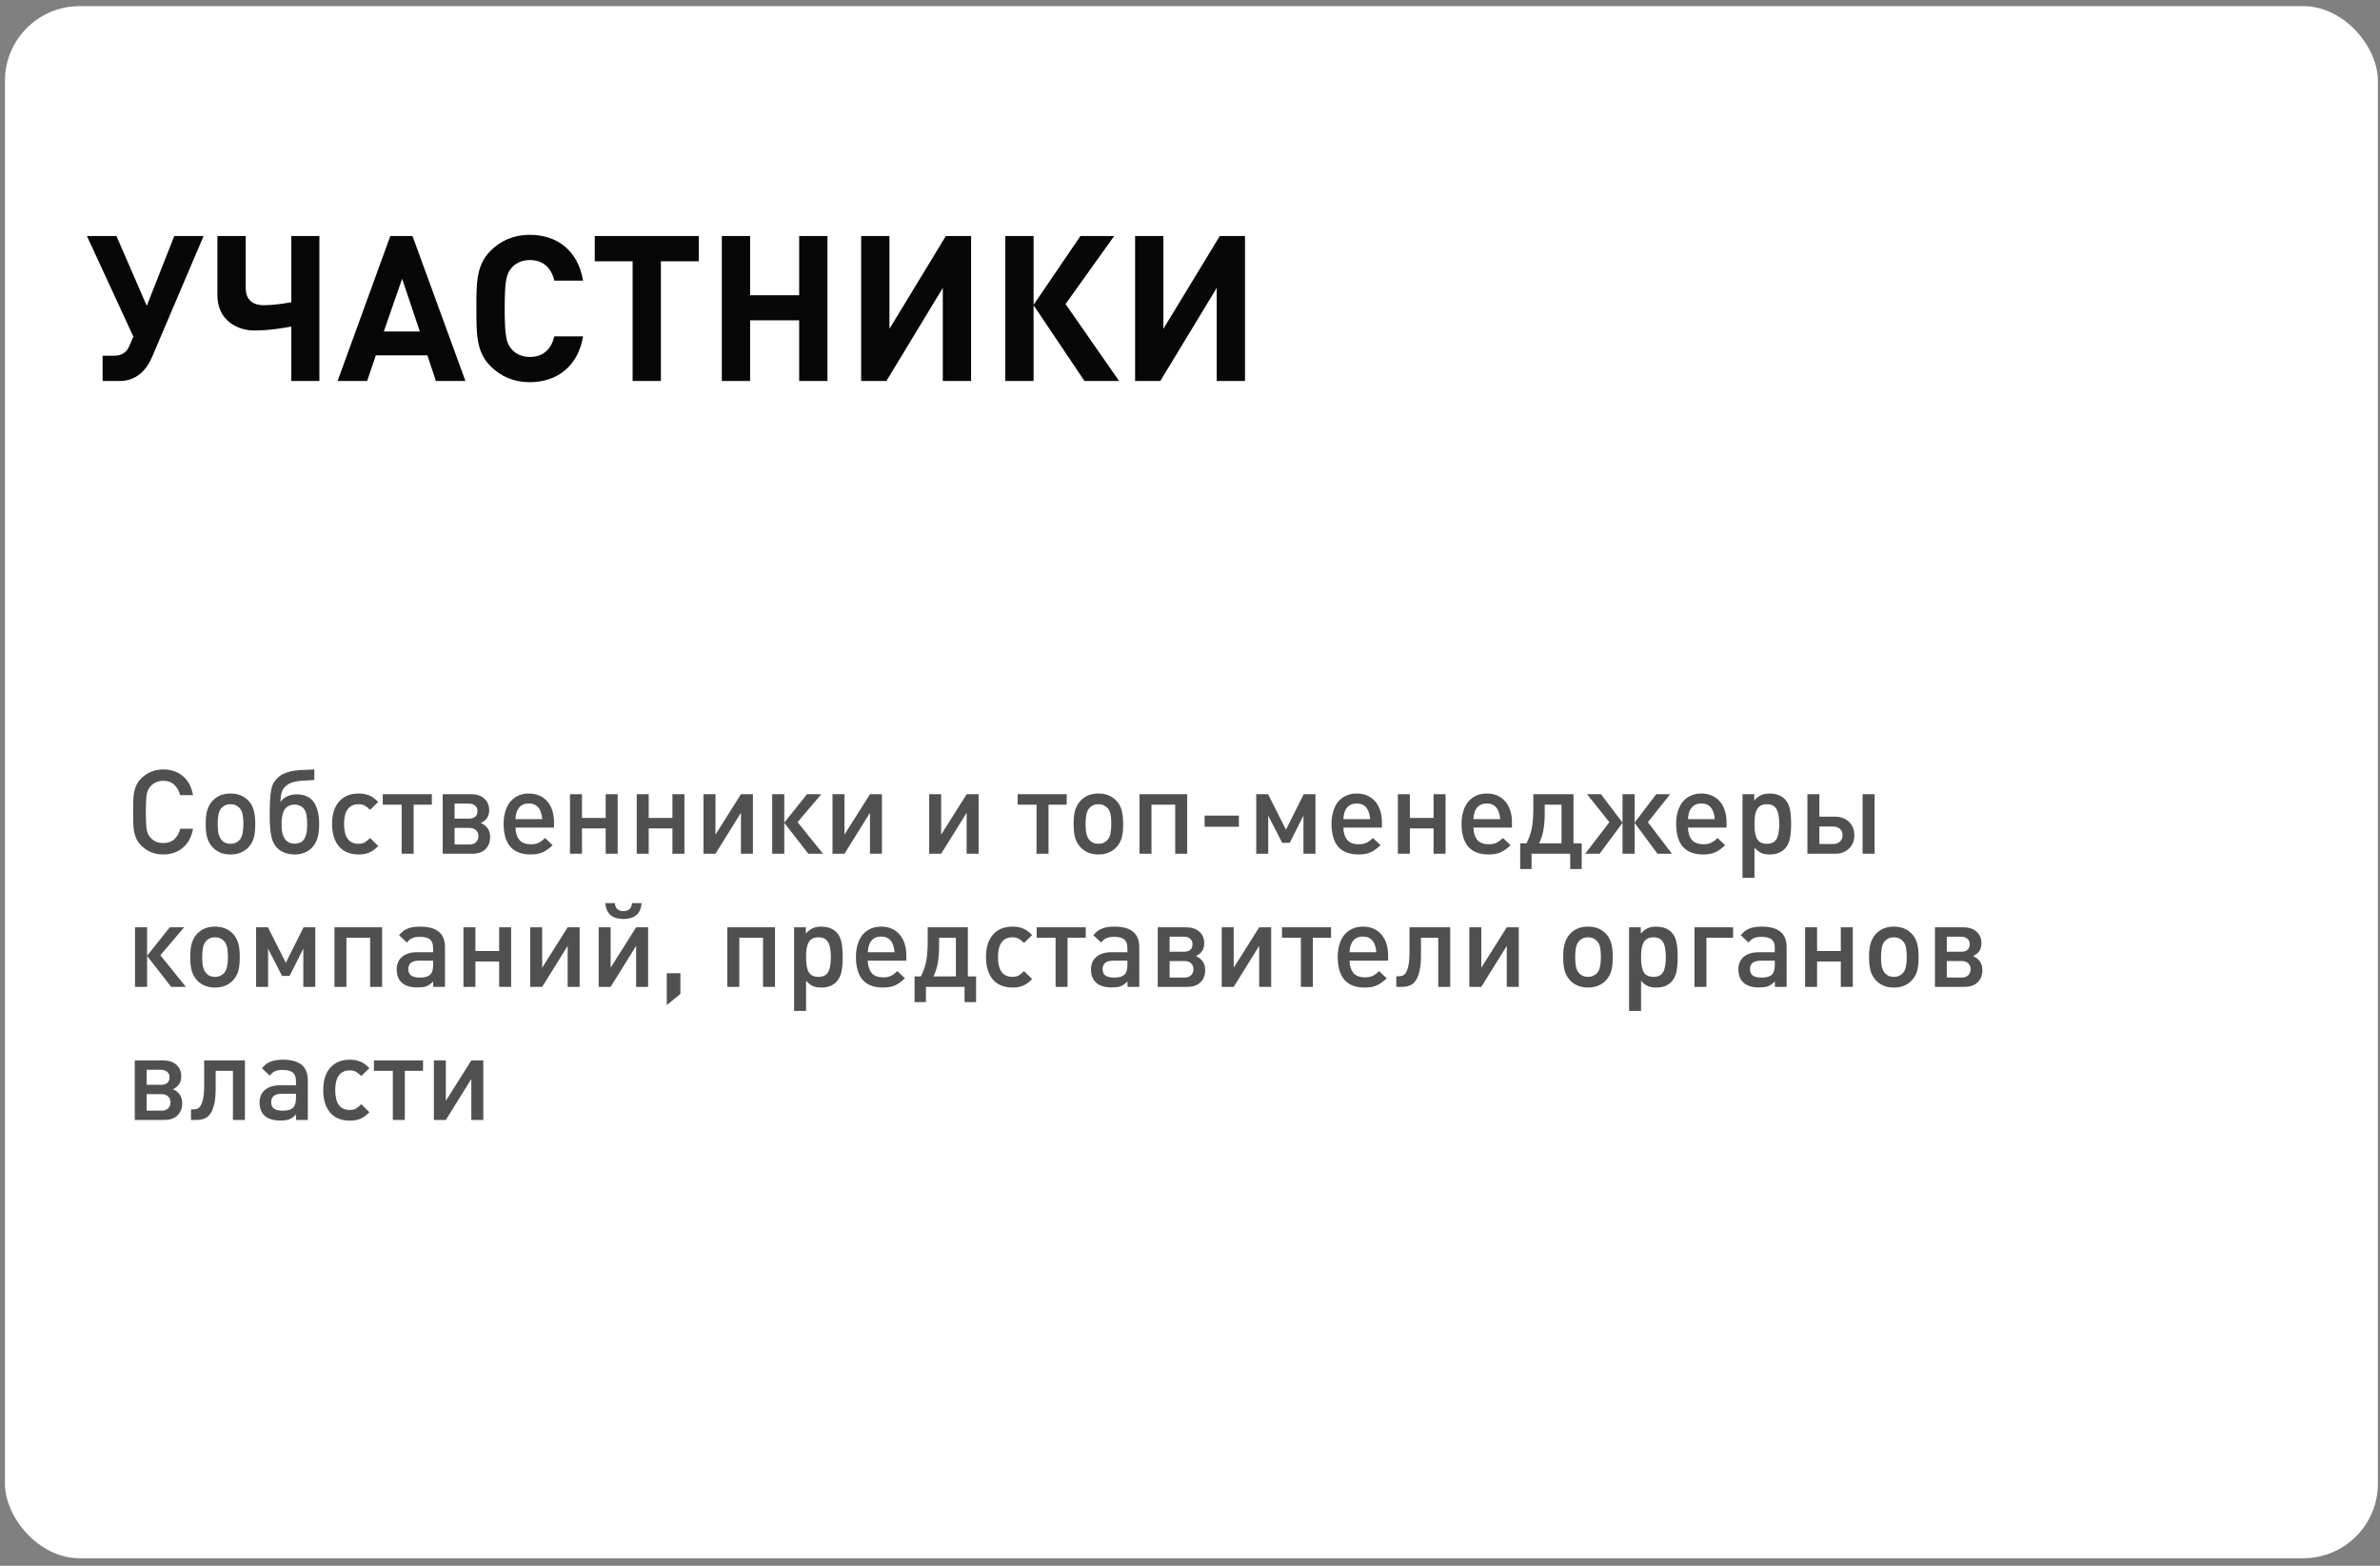 <?xml version="1.0" encoding="UTF-8"?> <svg xmlns="http://www.w3.org/2000/svg" width="304" height="200" viewBox="0 0 304 200" fill="none"><rect x="0" y="0" width="304" height="200" fill="#808080" stroke="none"/> <rect x="0.633" y="0.786" width="303.101" height="198.255" rx="9.531" fill="white"></rect> <path d="M26.002 30.15L19.45 45.542C18.748 47.206 17.474 48.662 15.316 48.662H13.106V45.438H14.562C15.55 45.438 16.148 45.022 16.486 44.268L17.032 42.994L11.104 30.15H14.874L18.748 39.068L22.258 30.15H26.002ZM40.797 48.662H37.209V41.72C36.247 41.876 34.479 42.214 32.503 42.214C30.137 42.214 27.771 40.784 27.771 37.716V30.15H31.385V36.78C31.385 38.392 32.399 38.99 33.699 38.99C34.817 38.99 36.455 38.756 37.209 38.6V30.15H40.797V48.662ZM59.45 48.662H55.68L54.588 45.386H48.01L46.892 48.662H43.122L49.856 30.15H52.69L59.45 48.662ZM53.626 42.344L51.364 35.61L49.024 42.344H53.626ZM74.476 42.968C73.826 46.842 71.096 48.818 67.664 48.818C65.636 48.818 63.972 48.09 62.672 46.79C60.8 44.918 60.852 42.604 60.852 39.406C60.852 36.208 60.8 33.894 62.672 32.022C63.972 30.722 65.636 29.994 67.664 29.994C71.122 29.994 73.826 31.97 74.476 35.844H70.81C70.446 34.362 69.51 33.218 67.69 33.218C66.702 33.218 65.896 33.582 65.376 34.18C64.674 34.96 64.466 35.844 64.466 39.406C64.466 42.968 64.674 43.852 65.376 44.632C65.896 45.23 66.702 45.594 67.69 45.594C69.51 45.594 70.446 44.45 70.81 42.968H74.476ZM89.254 33.374H84.418V48.662H80.803V33.374H75.968V30.15H89.254V33.374ZM105.693 48.662H102.079V40.914H95.813V48.662H92.199V30.15H95.813V37.716H102.079V30.15H105.693V48.662ZM124.038 48.662H120.424V36.78L113.222 48.662H109.998V30.15H113.612V42.006L120.814 30.15H124.038V48.662ZM132.021 48.662H128.407V30.15H132.021V38.938L138.001 30.15H142.317L136.103 38.834L142.941 48.662H138.521L132.021 38.99V48.662ZM159.026 48.662H155.412V36.78L148.21 48.662H144.986V30.15H148.6V42.006L155.802 30.15H159.026V48.662Z" fill="#070707"></path> <path opacity="0.7" d="M24.655 105.86C24.565 106.39 24.405 106.86 24.175 107.27C23.955 107.68 23.675 108.025 23.335 108.305C23.005 108.585 22.625 108.795 22.195 108.935C21.775 109.075 21.325 109.145 20.845 109.145C20.285 109.145 19.77 109.05 19.3 108.86C18.83 108.66 18.41 108.375 18.04 108.005C17.78 107.745 17.58 107.47 17.44 107.18C17.3 106.89 17.195 106.575 17.125 106.235C17.065 105.895 17.03 105.52 17.02 105.11C17.01 104.69 17.005 104.225 17.005 103.715C17.005 103.205 17.01 102.745 17.02 102.335C17.03 101.915 17.065 101.535 17.125 101.195C17.195 100.855 17.3 100.54 17.44 100.25C17.58 99.96 17.78 99.685 18.04 99.425C18.41 99.055 18.83 98.775 19.3 98.585C19.77 98.385 20.285 98.285 20.845 98.285C21.835 98.285 22.67 98.565 23.35 99.125C24.03 99.685 24.465 100.5 24.655 101.57H23.005C22.875 101.03 22.63 100.59 22.27 100.25C21.92 99.91 21.445 99.74 20.845 99.74C20.525 99.74 20.23 99.8 19.96 99.92C19.69 100.03 19.46 100.185 19.27 100.385C19.14 100.525 19.03 100.68 18.94 100.85C18.86 101.01 18.795 101.215 18.745 101.465C18.705 101.705 18.675 102.005 18.655 102.365C18.635 102.725 18.625 103.175 18.625 103.715C18.625 104.255 18.635 104.705 18.655 105.065C18.675 105.425 18.705 105.73 18.745 105.98C18.795 106.22 18.86 106.425 18.94 106.595C19.03 106.755 19.14 106.905 19.27 107.045C19.46 107.245 19.69 107.405 19.96 107.525C20.23 107.635 20.525 107.69 20.845 107.69C21.445 107.69 21.925 107.52 22.285 107.18C22.645 106.84 22.89 106.4 23.02 105.86H24.655ZM32.604 105.215C32.604 105.595 32.589 105.935 32.559 106.235C32.529 106.535 32.479 106.805 32.409 107.045C32.339 107.285 32.244 107.505 32.124 107.705C32.014 107.895 31.879 108.075 31.719 108.245C31.139 108.845 30.379 109.145 29.439 109.145C28.509 109.145 27.754 108.845 27.174 108.245C26.854 107.905 26.624 107.51 26.484 107.06C26.344 106.6 26.274 105.995 26.274 105.245C26.274 104.505 26.344 103.91 26.484 103.46C26.624 103 26.854 102.6 27.174 102.26C27.754 101.66 28.509 101.36 29.439 101.36C30.379 101.36 31.139 101.66 31.719 102.26C32.039 102.59 32.264 102.985 32.394 103.445C32.534 103.895 32.604 104.485 32.604 105.215ZM31.089 105.275C31.089 104.795 31.059 104.39 30.999 104.06C30.939 103.72 30.809 103.44 30.609 103.22C30.469 103.07 30.304 102.95 30.114 102.86C29.924 102.77 29.699 102.725 29.439 102.725C29.179 102.725 28.954 102.77 28.764 102.86C28.574 102.95 28.409 103.075 28.269 103.235C28.079 103.465 27.954 103.755 27.894 104.105C27.834 104.455 27.804 104.855 27.804 105.305C27.804 105.815 27.844 106.225 27.924 106.535C28.004 106.845 28.129 107.1 28.299 107.3C28.569 107.62 28.949 107.78 29.439 107.78C29.699 107.78 29.924 107.735 30.114 107.645C30.314 107.555 30.484 107.43 30.624 107.27C30.804 107.05 30.924 106.775 30.984 106.445C31.054 106.115 31.089 105.725 31.089 105.275ZM37.631 107.765C37.841 107.765 38.046 107.73 38.246 107.66C38.446 107.59 38.616 107.475 38.756 107.315C38.916 107.125 39.036 106.87 39.116 106.55C39.196 106.22 39.236 105.8 39.236 105.29C39.236 104.78 39.201 104.36 39.131 104.03C39.061 103.7 38.941 103.44 38.771 103.25C38.631 103.09 38.461 102.97 38.261 102.89C38.061 102.81 37.851 102.77 37.631 102.77C37.141 102.77 36.756 102.93 36.476 103.25C36.316 103.43 36.191 103.685 36.101 104.015C36.011 104.335 35.966 104.75 35.966 105.26C35.966 105.8 36.011 106.23 36.101 106.55C36.201 106.86 36.336 107.115 36.506 107.315C36.786 107.615 37.161 107.765 37.631 107.765ZM37.646 109.145C37.016 109.145 36.456 109.01 35.966 108.74C35.486 108.47 35.131 108.08 34.901 107.57C34.811 107.38 34.736 107.16 34.676 106.91C34.616 106.65 34.571 106.375 34.541 106.085C34.511 105.795 34.486 105.49 34.466 105.17C34.456 104.85 34.451 104.53 34.451 104.21C34.451 103.39 34.466 102.71 34.496 102.17C34.526 101.62 34.581 101.165 34.661 100.805C34.741 100.435 34.856 100.135 35.006 99.905C35.156 99.675 35.351 99.455 35.591 99.245C35.841 99.025 36.131 98.855 36.461 98.735C36.791 98.605 37.146 98.51 37.526 98.45C37.916 98.39 38.331 98.355 38.771 98.345C39.211 98.325 39.671 98.305 40.151 98.285V99.635C39.901 99.655 39.621 99.67 39.311 99.68C39.011 99.69 38.706 99.71 38.396 99.74C38.096 99.77 37.801 99.82 37.511 99.89C37.221 99.96 36.966 100.07 36.746 100.22C36.386 100.46 36.141 100.76 36.011 101.12C35.891 101.47 35.831 101.915 35.831 102.455C36.001 102.155 36.276 101.915 36.656 101.735C37.036 101.555 37.456 101.465 37.916 101.465C38.286 101.465 38.631 101.52 38.951 101.63C39.271 101.74 39.546 101.9 39.776 102.11C40.116 102.43 40.366 102.86 40.526 103.4C40.686 103.94 40.766 104.55 40.766 105.23C40.766 105.99 40.691 106.605 40.541 107.075C40.401 107.545 40.166 107.95 39.836 108.29C39.576 108.56 39.256 108.77 38.876 108.92C38.496 109.07 38.086 109.145 37.646 109.145ZM48.311 108.065C48.071 108.305 47.871 108.48 47.711 108.59C47.561 108.7 47.386 108.8 47.186 108.89C46.806 109.06 46.351 109.145 45.821 109.145C44.741 109.145 43.901 108.805 43.301 108.125C42.711 107.435 42.416 106.465 42.416 105.215C42.416 104.005 42.716 103.06 43.316 102.38C43.916 101.7 44.751 101.36 45.821 101.36C46.331 101.36 46.786 101.445 47.186 101.615C47.386 101.705 47.561 101.805 47.711 101.915C47.871 102.025 48.071 102.2 48.311 102.44L47.276 103.445C47.046 103.215 46.826 103.04 46.616 102.92C46.416 102.79 46.146 102.725 45.806 102.725C45.186 102.725 44.721 102.94 44.411 103.37C44.101 103.79 43.946 104.415 43.946 105.245C43.946 106.935 44.566 107.78 45.806 107.78C46.146 107.78 46.416 107.715 46.616 107.585C46.826 107.455 47.046 107.275 47.276 107.045L48.311 108.065ZM52.835 102.785V109.055H51.305V102.785H48.89V101.45H55.16V102.785H52.835ZM62.606 106.91C62.606 107.57 62.401 108.095 61.991 108.485C61.591 108.865 61.031 109.055 60.311 109.055H56.546V101.45H60.191C60.891 101.45 61.446 101.635 61.856 102.005C62.276 102.375 62.486 102.87 62.486 103.49C62.486 104.25 62.131 104.795 61.421 105.125C61.801 105.295 62.091 105.525 62.291 105.815C62.501 106.105 62.606 106.47 62.606 106.91ZM60.986 103.595C60.986 103.295 60.886 103.065 60.686 102.905C60.496 102.735 60.221 102.65 59.861 102.65H58.061V104.57H59.861C60.611 104.57 60.986 104.245 60.986 103.595ZM61.106 106.805C61.106 106.475 61.001 106.22 60.791 106.04C60.591 105.85 60.311 105.755 59.951 105.755H58.061V107.87H59.951C60.311 107.87 60.591 107.775 60.791 107.585C61.001 107.385 61.106 107.125 61.106 106.805ZM65.845 105.71C65.855 106.35 66.01 106.865 66.31 107.255C66.62 107.645 67.13 107.84 67.84 107.84C68.22 107.84 68.545 107.775 68.815 107.645C69.085 107.505 69.355 107.305 69.625 107.045L70.585 107.96C70.155 108.38 69.73 108.685 69.31 108.875C68.9 109.055 68.39 109.145 67.78 109.145C66.63 109.145 65.765 108.815 65.185 108.155C64.615 107.495 64.33 106.515 64.33 105.215C64.33 104.615 64.405 104.08 64.555 103.61C64.705 103.13 64.915 102.725 65.185 102.395C65.465 102.065 65.805 101.81 66.205 101.63C66.605 101.45 67.055 101.36 67.555 101.36C68.045 101.36 68.485 101.445 68.875 101.615C69.275 101.785 69.615 102.03 69.895 102.35C70.175 102.67 70.39 103.055 70.54 103.505C70.69 103.955 70.765 104.46 70.765 105.02V105.71H65.845ZM69.265 104.63C69.245 104.37 69.2 104.12 69.13 103.88C69.07 103.64 68.975 103.43 68.845 103.25C68.715 103.06 68.545 102.91 68.335 102.8C68.125 102.69 67.865 102.635 67.555 102.635C67.245 102.635 66.98 102.69 66.76 102.8C66.55 102.91 66.375 103.06 66.235 103.25C66.105 103.43 66.01 103.64 65.95 103.88C65.89 104.12 65.855 104.37 65.845 104.63H69.265ZM77.366 109.055V105.815H74.336V109.055H72.806V101.45H74.336V104.48H77.366V101.45H78.896V109.055H77.366ZM85.891 109.055V105.815H82.861V109.055H81.331V101.45H82.861V104.48H85.891V101.45H87.421V109.055H85.891ZM94.642 109.055V103.82L91.387 109.055H89.857V101.45H91.387V106.61L94.642 101.45H96.172V109.055H94.642ZM98.632 109.055V101.45H100.177V105.08L103.072 101.45H104.902L101.872 105.02L105.127 109.055H103.252L100.177 105.11V109.055H98.632ZM111.121 109.055V103.82L107.866 109.055H106.336V101.45H107.866V106.61L111.121 101.45H112.651V109.055H111.121ZM123.47 109.055V103.82L120.215 109.055H118.685V101.45H120.215V106.61L123.47 101.45H125V109.055H123.47ZM133.928 102.785V109.055H132.398V102.785H129.983V101.45H136.253V102.785H133.928ZM143.463 105.215C143.463 105.595 143.448 105.935 143.418 106.235C143.388 106.535 143.338 106.805 143.268 107.045C143.198 107.285 143.103 107.505 142.983 107.705C142.873 107.895 142.738 108.075 142.578 108.245C141.998 108.845 141.238 109.145 140.298 109.145C139.368 109.145 138.613 108.845 138.033 108.245C137.713 107.905 137.483 107.51 137.343 107.06C137.203 106.6 137.133 105.995 137.133 105.245C137.133 104.505 137.203 103.91 137.343 103.46C137.483 103 137.713 102.6 138.033 102.26C138.613 101.66 139.368 101.36 140.298 101.36C141.238 101.36 141.998 101.66 142.578 102.26C142.898 102.59 143.123 102.985 143.253 103.445C143.393 103.895 143.463 104.485 143.463 105.215ZM141.948 105.275C141.948 104.795 141.918 104.39 141.858 104.06C141.798 103.72 141.668 103.44 141.468 103.22C141.328 103.07 141.163 102.95 140.973 102.86C140.783 102.77 140.558 102.725 140.298 102.725C140.038 102.725 139.813 102.77 139.623 102.86C139.433 102.95 139.268 103.075 139.128 103.235C138.938 103.465 138.813 103.755 138.753 104.105C138.693 104.455 138.663 104.855 138.663 105.305C138.663 105.815 138.703 106.225 138.783 106.535C138.863 106.845 138.988 107.1 139.158 107.3C139.428 107.62 139.808 107.78 140.298 107.78C140.558 107.78 140.783 107.735 140.973 107.645C141.173 107.555 141.343 107.43 141.483 107.27C141.663 107.05 141.783 106.775 141.843 106.445C141.913 106.115 141.948 105.725 141.948 105.275ZM150.11 109.055V102.785H147.08V109.055H145.55V101.45H151.64V109.055H150.11ZM153.865 105.605V104.18H158.245V105.605H153.865ZM166.492 109.055V104.18L164.737 107.66H163.777L161.992 104.18V109.055H160.462V101.45H161.977L164.257 105.98L166.522 101.45H168.022V109.055H166.492ZM171.592 105.71C171.602 106.35 171.757 106.865 172.057 107.255C172.367 107.645 172.877 107.84 173.587 107.84C173.967 107.84 174.292 107.775 174.562 107.645C174.832 107.505 175.102 107.305 175.372 107.045L176.332 107.96C175.902 108.38 175.477 108.685 175.057 108.875C174.647 109.055 174.137 109.145 173.527 109.145C172.377 109.145 171.512 108.815 170.932 108.155C170.362 107.495 170.077 106.515 170.077 105.215C170.077 104.615 170.152 104.08 170.302 103.61C170.452 103.13 170.662 102.725 170.932 102.395C171.212 102.065 171.552 101.81 171.952 101.63C172.352 101.45 172.802 101.36 173.302 101.36C173.792 101.36 174.232 101.445 174.622 101.615C175.022 101.785 175.362 102.03 175.642 102.35C175.922 102.67 176.137 103.055 176.287 103.505C176.437 103.955 176.512 104.46 176.512 105.02V105.71H171.592ZM175.012 104.63C174.992 104.37 174.947 104.12 174.877 103.88C174.817 103.64 174.722 103.43 174.592 103.25C174.462 103.06 174.292 102.91 174.082 102.8C173.872 102.69 173.612 102.635 173.302 102.635C172.992 102.635 172.727 102.69 172.507 102.8C172.297 102.91 172.122 103.06 171.982 103.25C171.852 103.43 171.757 103.64 171.697 103.88C171.637 104.12 171.602 104.37 171.592 104.63H175.012ZM183.113 109.055V105.815H180.083V109.055H178.553V101.45H180.083V104.48H183.113V101.45H184.643V109.055H183.113ZM188.203 105.71C188.213 106.35 188.368 106.865 188.668 107.255C188.978 107.645 189.488 107.84 190.198 107.84C190.578 107.84 190.903 107.775 191.173 107.645C191.443 107.505 191.713 107.305 191.983 107.045L192.943 107.96C192.513 108.38 192.088 108.685 191.668 108.875C191.258 109.055 190.748 109.145 190.138 109.145C188.988 109.145 188.123 108.815 187.543 108.155C186.973 107.495 186.688 106.515 186.688 105.215C186.688 104.615 186.763 104.08 186.913 103.61C187.063 103.13 187.273 102.725 187.543 102.395C187.823 102.065 188.163 101.81 188.563 101.63C188.963 101.45 189.413 101.36 189.913 101.36C190.403 101.36 190.843 101.445 191.233 101.615C191.633 101.785 191.973 102.03 192.253 102.35C192.533 102.67 192.748 103.055 192.898 103.505C193.048 103.955 193.123 104.46 193.123 105.02V105.71H188.203ZM191.623 104.63C191.603 104.37 191.558 104.12 191.488 103.88C191.428 103.64 191.333 103.43 191.203 103.25C191.073 103.06 190.903 102.91 190.693 102.8C190.483 102.69 190.223 102.635 189.913 102.635C189.603 102.635 189.338 102.69 189.118 102.8C188.908 102.91 188.733 103.06 188.593 103.25C188.463 103.43 188.368 103.64 188.308 103.88C188.248 104.12 188.213 104.37 188.203 104.63H191.623ZM197.309 104C197.309 104.44 197.289 104.84 197.249 105.2C197.219 105.55 197.174 105.875 197.114 106.175C197.054 106.465 196.979 106.74 196.889 107C196.799 107.25 196.699 107.49 196.589 107.72H199.454V102.785H197.309V104ZM200.984 101.45V107.72H202.034V111.005H200.564V109.055H195.629V111.005H194.174V107.72H194.984C195.104 107.48 195.214 107.23 195.314 106.97C195.424 106.71 195.519 106.41 195.599 106.07C195.679 105.73 195.739 105.345 195.779 104.915C195.829 104.485 195.854 103.975 195.854 103.385V101.45H200.984ZM202.475 109.055L205.565 105.02L202.715 101.45H204.5L207.245 105.08V101.45H208.79V105.08L211.55 101.45H213.335L210.485 105.02L213.56 109.055H211.715L208.79 105.11V109.055H207.245V105.11L204.32 109.055H202.475ZM215.611 105.71C215.621 106.35 215.776 106.865 216.076 107.255C216.386 107.645 216.896 107.84 217.606 107.84C217.986 107.84 218.311 107.775 218.581 107.645C218.851 107.505 219.121 107.305 219.391 107.045L220.351 107.96C219.921 108.38 219.496 108.685 219.076 108.875C218.666 109.055 218.156 109.145 217.546 109.145C216.396 109.145 215.531 108.815 214.951 108.155C214.381 107.495 214.096 106.515 214.096 105.215C214.096 104.615 214.171 104.08 214.321 103.61C214.471 103.13 214.681 102.725 214.951 102.395C215.231 102.065 215.571 101.81 215.971 101.63C216.371 101.45 216.821 101.36 217.321 101.36C217.811 101.36 218.251 101.445 218.641 101.615C219.041 101.785 219.381 102.03 219.661 102.35C219.941 102.67 220.156 103.055 220.306 103.505C220.456 103.955 220.531 104.46 220.531 105.02V105.71H215.611ZM219.031 104.63C219.011 104.37 218.966 104.12 218.896 103.88C218.836 103.64 218.741 103.43 218.611 103.25C218.481 103.06 218.311 102.91 218.101 102.8C217.891 102.69 217.631 102.635 217.321 102.635C217.011 102.635 216.746 102.69 216.526 102.8C216.316 102.91 216.141 103.06 216.001 103.25C215.871 103.43 215.776 103.64 215.716 103.88C215.656 104.12 215.621 104.37 215.611 104.63H219.031ZM228.781 105.275C228.781 106.105 228.716 106.77 228.586 107.27C228.456 107.76 228.241 108.155 227.941 108.455C227.481 108.915 226.851 109.145 226.051 109.145C225.611 109.145 225.246 109.08 224.956 108.95C224.676 108.82 224.391 108.595 224.101 108.275V112.13H222.571V101.45H224.071V102.245C224.221 102.085 224.366 101.95 224.506 101.84C224.646 101.73 224.791 101.64 224.941 101.57C225.091 101.5 225.251 101.45 225.421 101.42C225.601 101.38 225.806 101.36 226.036 101.36C226.716 101.36 227.276 101.525 227.716 101.855C228.166 102.175 228.466 102.665 228.616 103.325C228.676 103.595 228.716 103.875 228.736 104.165C228.766 104.455 228.781 104.825 228.781 105.275ZM227.266 105.245C227.266 104.335 227.141 103.69 226.891 103.31C226.651 102.92 226.246 102.725 225.676 102.725C225.056 102.725 224.626 102.97 224.386 103.46C224.286 103.66 224.211 103.91 224.161 104.21C224.121 104.5 224.101 104.865 224.101 105.305C224.101 106.185 224.221 106.82 224.461 107.21C224.711 107.59 225.121 107.78 225.691 107.78C226.261 107.78 226.666 107.585 226.906 107.195C227.146 106.805 227.266 106.155 227.266 105.245ZM237.912 109.055V101.45H239.442V109.055H237.912ZM236.862 106.685C236.862 107.035 236.802 107.355 236.682 107.645C236.562 107.935 236.392 108.185 236.172 108.395C235.952 108.605 235.692 108.77 235.392 108.89C235.092 109 234.757 109.055 234.387 109.055H230.862V101.45H232.392V104.315H234.387C234.757 104.315 235.092 104.375 235.392 104.495C235.692 104.605 235.952 104.765 236.172 104.975C236.392 105.185 236.562 105.435 236.682 105.725C236.802 106.015 236.862 106.335 236.862 106.685ZM235.347 106.685C235.347 106.335 235.237 106.065 235.017 105.875C234.807 105.675 234.512 105.575 234.132 105.575H232.392V107.81H234.132C234.512 107.81 234.807 107.71 235.017 107.51C235.237 107.31 235.347 107.035 235.347 106.685ZM17.245 126.055V118.45H18.79V122.08L21.685 118.45H23.515L20.485 122.02L23.74 126.055H21.865L18.79 122.11V126.055H17.245ZM30.626 122.215C30.626 122.595 30.611 122.935 30.581 123.235C30.551 123.535 30.501 123.805 30.431 124.045C30.361 124.285 30.266 124.505 30.146 124.705C30.036 124.895 29.901 125.075 29.741 125.245C29.161 125.845 28.401 126.145 27.461 126.145C26.531 126.145 25.776 125.845 25.196 125.245C24.876 124.905 24.646 124.51 24.506 124.06C24.366 123.6 24.296 122.995 24.296 122.245C24.296 121.505 24.366 120.91 24.506 120.46C24.646 120 24.876 119.6 25.196 119.26C25.776 118.66 26.531 118.36 27.461 118.36C28.401 118.36 29.161 118.66 29.741 119.26C30.061 119.59 30.286 119.985 30.416 120.445C30.556 120.895 30.626 121.485 30.626 122.215ZM29.111 122.275C29.111 121.795 29.081 121.39 29.021 121.06C28.961 120.72 28.831 120.44 28.631 120.22C28.491 120.07 28.326 119.95 28.136 119.86C27.946 119.77 27.721 119.725 27.461 119.725C27.201 119.725 26.976 119.77 26.786 119.86C26.596 119.95 26.431 120.075 26.291 120.235C26.101 120.465 25.976 120.755 25.916 121.105C25.856 121.455 25.826 121.855 25.826 122.305C25.826 122.815 25.866 123.225 25.946 123.535C26.026 123.845 26.151 124.1 26.321 124.3C26.591 124.62 26.971 124.78 27.461 124.78C27.721 124.78 27.946 124.735 28.136 124.645C28.336 124.555 28.506 124.43 28.646 124.27C28.826 124.05 28.946 123.775 29.006 123.445C29.076 123.115 29.111 122.725 29.111 122.275ZM38.743 126.055V121.18L36.988 124.66H36.028L34.243 121.18V126.055H32.713V118.45H34.228L36.508 122.98L38.773 118.45H40.273V126.055H38.743ZM47.278 126.055V119.785H44.248V126.055H42.718V118.45H48.808V126.055H47.278ZM55.338 126.055V125.365C55.178 125.525 55.023 125.655 54.873 125.755C54.733 125.855 54.583 125.935 54.423 125.995C54.263 126.045 54.093 126.08 53.913 126.1C53.733 126.12 53.533 126.13 53.313 126.13C52.463 126.13 51.808 125.935 51.348 125.545C50.898 125.145 50.673 124.575 50.673 123.835C50.673 123.145 50.903 122.605 51.363 122.215C51.833 121.825 52.473 121.63 53.283 121.63H55.323V121.075C55.323 120.575 55.188 120.215 54.918 119.995C54.648 119.775 54.213 119.665 53.613 119.665C53.193 119.665 52.853 119.73 52.593 119.86C52.483 119.91 52.378 119.98 52.278 120.07C52.188 120.15 52.088 120.26 51.978 120.4L50.973 119.455C51.183 119.225 51.353 119.055 51.483 118.945C51.613 118.835 51.773 118.74 51.963 118.66C52.373 118.46 52.938 118.36 53.658 118.36C55.778 118.36 56.838 119.23 56.838 120.97V126.055H55.338ZM55.323 122.71H53.523C52.613 122.71 52.158 123.07 52.158 123.79C52.158 124.16 52.278 124.435 52.518 124.615C52.758 124.785 53.138 124.87 53.658 124.87C54.258 124.87 54.683 124.75 54.933 124.51C55.193 124.27 55.323 123.87 55.323 123.31V122.71ZM63.757 126.055V122.815H60.727V126.055H59.197V118.45H60.727V121.48H63.757V118.45H65.287V126.055H63.757ZM72.508 126.055V120.82L69.253 126.055H67.723V118.45H69.253V123.61L72.508 118.45H74.038V126.055H72.508ZM81.943 115.36C81.923 115.73 81.848 116.045 81.718 116.305C81.598 116.565 81.433 116.775 81.223 116.935C81.013 117.095 80.768 117.21 80.488 117.28C80.218 117.35 79.933 117.385 79.633 117.385C79.333 117.385 79.043 117.35 78.763 117.28C78.493 117.21 78.253 117.095 78.043 116.935C77.843 116.775 77.678 116.565 77.548 116.305C77.418 116.045 77.343 115.73 77.323 115.36H78.538C78.568 115.71 78.678 115.97 78.868 116.14C79.058 116.3 79.313 116.38 79.633 116.38C79.953 116.38 80.208 116.3 80.398 116.14C80.588 115.97 80.698 115.71 80.728 115.36H81.943ZM81.253 126.055V120.82L77.998 126.055H76.468V118.45H77.998V123.61L81.253 118.45H82.783V126.055H81.253ZM85.168 128.38V124.315H86.908V126.955L85.168 128.38ZM97.463 126.055V119.785H94.433V126.055H92.903V118.45H98.993V126.055H97.463ZM107.639 122.275C107.639 123.105 107.574 123.77 107.444 124.27C107.314 124.76 107.099 125.155 106.799 125.455C106.339 125.915 105.709 126.145 104.909 126.145C104.469 126.145 104.104 126.08 103.814 125.95C103.534 125.82 103.249 125.595 102.959 125.275V129.13H101.429V118.45H102.929V119.245C103.079 119.085 103.224 118.95 103.364 118.84C103.504 118.73 103.649 118.64 103.799 118.57C103.949 118.5 104.109 118.45 104.279 118.42C104.459 118.38 104.664 118.36 104.894 118.36C105.574 118.36 106.134 118.525 106.574 118.855C107.024 119.175 107.324 119.665 107.474 120.325C107.534 120.595 107.574 120.875 107.594 121.165C107.624 121.455 107.639 121.825 107.639 122.275ZM106.124 122.245C106.124 121.335 105.999 120.69 105.749 120.31C105.509 119.92 105.104 119.725 104.534 119.725C103.914 119.725 103.484 119.97 103.244 120.46C103.144 120.66 103.069 120.91 103.019 121.21C102.979 121.5 102.959 121.865 102.959 122.305C102.959 123.185 103.079 123.82 103.319 124.21C103.569 124.59 103.979 124.78 104.549 124.78C105.119 124.78 105.524 124.585 105.764 124.195C106.004 123.805 106.124 123.155 106.124 122.245ZM110.845 122.71C110.855 123.35 111.01 123.865 111.31 124.255C111.62 124.645 112.13 124.84 112.84 124.84C113.22 124.84 113.545 124.775 113.815 124.645C114.085 124.505 114.355 124.305 114.625 124.045L115.585 124.96C115.155 125.38 114.73 125.685 114.31 125.875C113.9 126.055 113.39 126.145 112.78 126.145C111.63 126.145 110.765 125.815 110.185 125.155C109.615 124.495 109.33 123.515 109.33 122.215C109.33 121.615 109.405 121.08 109.555 120.61C109.705 120.13 109.915 119.725 110.185 119.395C110.465 119.065 110.805 118.81 111.205 118.63C111.605 118.45 112.055 118.36 112.555 118.36C113.045 118.36 113.485 118.445 113.875 118.615C114.275 118.785 114.615 119.03 114.895 119.35C115.175 119.67 115.39 120.055 115.54 120.505C115.69 120.955 115.765 121.46 115.765 122.02V122.71H110.845ZM114.265 121.63C114.245 121.37 114.2 121.12 114.13 120.88C114.07 120.64 113.975 120.43 113.845 120.25C113.715 120.06 113.545 119.91 113.335 119.8C113.125 119.69 112.865 119.635 112.555 119.635C112.245 119.635 111.98 119.69 111.76 119.8C111.55 119.91 111.375 120.06 111.235 120.25C111.105 120.43 111.01 120.64 110.95 120.88C110.89 121.12 110.855 121.37 110.845 121.63H114.265ZM119.951 121C119.951 121.44 119.931 121.84 119.891 122.2C119.861 122.55 119.816 122.875 119.756 123.175C119.696 123.465 119.621 123.74 119.531 124C119.441 124.25 119.341 124.49 119.231 124.72H122.096V119.785H119.951V121ZM123.626 118.45V124.72H124.676V128.005H123.206V126.055H118.271V128.005H116.816V124.72H117.626C117.746 124.48 117.856 124.23 117.956 123.97C118.066 123.71 118.161 123.41 118.241 123.07C118.321 122.73 118.381 122.345 118.421 121.915C118.471 121.485 118.496 120.975 118.496 120.385V118.45H123.626ZM131.836 125.065C131.596 125.305 131.396 125.48 131.236 125.59C131.086 125.7 130.911 125.8 130.711 125.89C130.331 126.06 129.876 126.145 129.346 126.145C128.266 126.145 127.426 125.805 126.826 125.125C126.236 124.435 125.941 123.465 125.941 122.215C125.941 121.005 126.241 120.06 126.841 119.38C127.441 118.7 128.276 118.36 129.346 118.36C129.856 118.36 130.311 118.445 130.711 118.615C130.911 118.705 131.086 118.805 131.236 118.915C131.396 119.025 131.596 119.2 131.836 119.44L130.801 120.445C130.571 120.215 130.351 120.04 130.141 119.92C129.941 119.79 129.671 119.725 129.331 119.725C128.711 119.725 128.246 119.94 127.936 120.37C127.626 120.79 127.471 121.415 127.471 122.245C127.471 123.935 128.091 124.78 129.331 124.78C129.671 124.78 129.941 124.715 130.141 124.585C130.351 124.455 130.571 124.275 130.801 124.045L131.836 125.065ZM136.36 119.785V126.055H134.83V119.785H132.415V118.45H138.685V119.785H136.36ZM144.02 126.055V125.365C143.86 125.525 143.705 125.655 143.555 125.755C143.415 125.855 143.265 125.935 143.105 125.995C142.945 126.045 142.775 126.08 142.595 126.1C142.415 126.12 142.215 126.13 141.995 126.13C141.145 126.13 140.49 125.935 140.03 125.545C139.58 125.145 139.355 124.575 139.355 123.835C139.355 123.145 139.585 122.605 140.045 122.215C140.515 121.825 141.155 121.63 141.965 121.63H144.005V121.075C144.005 120.575 143.87 120.215 143.6 119.995C143.33 119.775 142.895 119.665 142.295 119.665C141.875 119.665 141.535 119.73 141.275 119.86C141.165 119.91 141.06 119.98 140.96 120.07C140.87 120.15 140.77 120.26 140.66 120.4L139.655 119.455C139.865 119.225 140.035 119.055 140.165 118.945C140.295 118.835 140.455 118.74 140.645 118.66C141.055 118.46 141.62 118.36 142.34 118.36C144.46 118.36 145.52 119.23 145.52 120.97V126.055H144.02ZM144.005 122.71H142.205C141.295 122.71 140.84 123.07 140.84 123.79C140.84 124.16 140.96 124.435 141.2 124.615C141.44 124.785 141.82 124.87 142.34 124.87C142.94 124.87 143.365 124.75 143.615 124.51C143.875 124.27 144.005 123.87 144.005 123.31V122.71ZM153.939 123.91C153.939 124.57 153.734 125.095 153.324 125.485C152.924 125.865 152.364 126.055 151.644 126.055H147.879V118.45H151.524C152.224 118.45 152.779 118.635 153.189 119.005C153.609 119.375 153.819 119.87 153.819 120.49C153.819 121.25 153.464 121.795 152.754 122.125C153.134 122.295 153.424 122.525 153.624 122.815C153.834 123.105 153.939 123.47 153.939 123.91ZM152.319 120.595C152.319 120.295 152.219 120.065 152.019 119.905C151.829 119.735 151.554 119.65 151.194 119.65H149.394V121.57H151.194C151.944 121.57 152.319 121.245 152.319 120.595ZM152.439 123.805C152.439 123.475 152.334 123.22 152.124 123.04C151.924 122.85 151.644 122.755 151.284 122.755H149.394V124.87H151.284C151.644 124.87 151.924 124.775 152.124 124.585C152.334 124.385 152.439 124.125 152.439 123.805ZM160.838 126.055V120.82L157.583 126.055H156.053V118.45H157.583V123.61L160.838 118.45H162.368V126.055H160.838ZM167.693 119.785V126.055H166.163V119.785H163.748V118.45H170.018V119.785H167.693ZM172.383 122.71C172.393 123.35 172.548 123.865 172.848 124.255C173.158 124.645 173.668 124.84 174.378 124.84C174.758 124.84 175.083 124.775 175.353 124.645C175.623 124.505 175.893 124.305 176.163 124.045L177.123 124.96C176.693 125.38 176.268 125.685 175.848 125.875C175.438 126.055 174.928 126.145 174.318 126.145C173.168 126.145 172.303 125.815 171.723 125.155C171.153 124.495 170.868 123.515 170.868 122.215C170.868 121.615 170.943 121.08 171.093 120.61C171.243 120.13 171.453 119.725 171.723 119.395C172.003 119.065 172.343 118.81 172.743 118.63C173.143 118.45 173.593 118.36 174.093 118.36C174.583 118.36 175.023 118.445 175.413 118.615C175.813 118.785 176.153 119.03 176.433 119.35C176.713 119.67 176.928 120.055 177.078 120.505C177.228 120.955 177.303 121.46 177.303 122.02V122.71H172.383ZM175.803 121.63C175.783 121.37 175.738 121.12 175.668 120.88C175.608 120.64 175.513 120.43 175.383 120.25C175.253 120.06 175.083 119.91 174.873 119.8C174.663 119.69 174.403 119.635 174.093 119.635C173.783 119.635 173.518 119.69 173.298 119.8C173.088 119.91 172.913 120.06 172.773 120.25C172.643 120.43 172.548 120.64 172.488 120.88C172.428 121.12 172.393 121.37 172.383 121.63H175.803ZM183.709 126.055V119.785H181.504V121.99C181.504 122.8 181.444 123.465 181.324 123.985C181.214 124.505 181.054 124.92 180.844 125.23C180.634 125.54 180.379 125.755 180.079 125.875C179.779 125.995 179.444 126.055 179.074 126.055H178.354V124.705H178.594C178.754 124.705 178.919 124.685 179.089 124.645C179.269 124.595 179.424 124.47 179.554 124.27C179.694 124.06 179.809 123.75 179.899 123.34C179.989 122.93 180.034 122.355 180.034 121.615V118.45H185.239V126.055H183.709ZM192.464 126.055V120.82L189.209 126.055H187.679V118.45H189.209V123.61L192.464 118.45H193.994V126.055H192.464ZM205.998 122.215C205.998 122.595 205.983 122.935 205.953 123.235C205.923 123.535 205.873 123.805 205.803 124.045C205.733 124.285 205.638 124.505 205.518 124.705C205.408 124.895 205.273 125.075 205.113 125.245C204.533 125.845 203.773 126.145 202.833 126.145C201.903 126.145 201.148 125.845 200.568 125.245C200.248 124.905 200.018 124.51 199.878 124.06C199.738 123.6 199.668 122.995 199.668 122.245C199.668 121.505 199.738 120.91 199.878 120.46C200.018 120 200.248 119.6 200.568 119.26C201.148 118.66 201.903 118.36 202.833 118.36C203.773 118.36 204.533 118.66 205.113 119.26C205.433 119.59 205.658 119.985 205.788 120.445C205.928 120.895 205.998 121.485 205.998 122.215ZM204.483 122.275C204.483 121.795 204.453 121.39 204.393 121.06C204.333 120.72 204.203 120.44 204.003 120.22C203.863 120.07 203.698 119.95 203.508 119.86C203.318 119.77 203.093 119.725 202.833 119.725C202.573 119.725 202.348 119.77 202.158 119.86C201.968 119.95 201.803 120.075 201.663 120.235C201.473 120.465 201.348 120.755 201.288 121.105C201.228 121.455 201.198 121.855 201.198 122.305C201.198 122.815 201.238 123.225 201.318 123.535C201.398 123.845 201.523 124.1 201.693 124.3C201.963 124.62 202.343 124.78 202.833 124.78C203.093 124.78 203.318 124.735 203.508 124.645C203.708 124.555 203.878 124.43 204.018 124.27C204.198 124.05 204.318 123.775 204.378 123.445C204.448 123.115 204.483 122.725 204.483 122.275ZM214.294 122.275C214.294 123.105 214.229 123.77 214.099 124.27C213.969 124.76 213.754 125.155 213.454 125.455C212.994 125.915 212.364 126.145 211.564 126.145C211.124 126.145 210.759 126.08 210.469 125.95C210.189 125.82 209.904 125.595 209.614 125.275V129.13H208.084V118.45H209.584V119.245C209.734 119.085 209.879 118.95 210.019 118.84C210.159 118.73 210.304 118.64 210.454 118.57C210.604 118.5 210.764 118.45 210.934 118.42C211.114 118.38 211.319 118.36 211.549 118.36C212.229 118.36 212.789 118.525 213.229 118.855C213.679 119.175 213.979 119.665 214.129 120.325C214.189 120.595 214.229 120.875 214.249 121.165C214.279 121.455 214.294 121.825 214.294 122.275ZM212.779 122.245C212.779 121.335 212.654 120.69 212.404 120.31C212.164 119.92 211.759 119.725 211.189 119.725C210.569 119.725 210.139 119.97 209.899 120.46C209.799 120.66 209.724 120.91 209.674 121.21C209.634 121.5 209.614 121.865 209.614 122.305C209.614 123.185 209.734 123.82 209.974 124.21C210.224 124.59 210.634 124.78 211.204 124.78C211.774 124.78 212.179 124.585 212.419 124.195C212.659 123.805 212.779 123.155 212.779 122.245ZM217.965 119.785V126.055H216.435V118.45H221.37V119.785H217.965ZM226.71 126.055V125.365C226.55 125.525 226.395 125.655 226.245 125.755C226.105 125.855 225.955 125.935 225.795 125.995C225.635 126.045 225.465 126.08 225.285 126.1C225.105 126.12 224.905 126.13 224.685 126.13C223.835 126.13 223.18 125.935 222.72 125.545C222.27 125.145 222.045 124.575 222.045 123.835C222.045 123.145 222.275 122.605 222.735 122.215C223.205 121.825 223.845 121.63 224.655 121.63H226.695V121.075C226.695 120.575 226.56 120.215 226.29 119.995C226.02 119.775 225.585 119.665 224.985 119.665C224.565 119.665 224.225 119.73 223.965 119.86C223.855 119.91 223.75 119.98 223.65 120.07C223.56 120.15 223.46 120.26 223.35 120.4L222.345 119.455C222.555 119.225 222.725 119.055 222.855 118.945C222.985 118.835 223.145 118.74 223.335 118.66C223.745 118.46 224.31 118.36 225.03 118.36C227.15 118.36 228.21 119.23 228.21 120.97V126.055H226.71ZM226.695 122.71H224.895C223.985 122.71 223.53 123.07 223.53 123.79C223.53 124.16 223.65 124.435 223.89 124.615C224.13 124.785 224.51 124.87 225.03 124.87C225.63 124.87 226.055 124.75 226.305 124.51C226.565 124.27 226.695 123.87 226.695 123.31V122.71ZM235.129 126.055V122.815H232.099V126.055H230.569V118.45H232.099V121.48H235.129V118.45H236.659V126.055H235.129ZM245.065 122.215C245.065 122.595 245.05 122.935 245.02 123.235C244.99 123.535 244.94 123.805 244.87 124.045C244.8 124.285 244.705 124.505 244.585 124.705C244.475 124.895 244.34 125.075 244.18 125.245C243.6 125.845 242.84 126.145 241.9 126.145C240.97 126.145 240.215 125.845 239.635 125.245C239.315 124.905 239.085 124.51 238.945 124.06C238.805 123.6 238.735 122.995 238.735 122.245C238.735 121.505 238.805 120.91 238.945 120.46C239.085 120 239.315 119.6 239.635 119.26C240.215 118.66 240.97 118.36 241.9 118.36C242.84 118.36 243.6 118.66 244.18 119.26C244.5 119.59 244.725 119.985 244.855 120.445C244.995 120.895 245.065 121.485 245.065 122.215ZM243.55 122.275C243.55 121.795 243.52 121.39 243.46 121.06C243.4 120.72 243.27 120.44 243.07 120.22C242.93 120.07 242.765 119.95 242.575 119.86C242.385 119.77 242.16 119.725 241.9 119.725C241.64 119.725 241.415 119.77 241.225 119.86C241.035 119.95 240.87 120.075 240.73 120.235C240.54 120.465 240.415 120.755 240.355 121.105C240.295 121.455 240.265 121.855 240.265 122.305C240.265 122.815 240.305 123.225 240.385 123.535C240.465 123.845 240.59 124.1 240.76 124.3C241.03 124.62 241.41 124.78 241.9 124.78C242.16 124.78 242.385 124.735 242.575 124.645C242.775 124.555 242.945 124.43 243.085 124.27C243.265 124.05 243.385 123.775 243.445 123.445C243.515 123.115 243.55 122.725 243.55 122.275ZM253.212 123.91C253.212 124.57 253.007 125.095 252.597 125.485C252.197 125.865 251.637 126.055 250.917 126.055H247.152V118.45H250.797C251.497 118.45 252.052 118.635 252.462 119.005C252.882 119.375 253.092 119.87 253.092 120.49C253.092 121.25 252.737 121.795 252.027 122.125C252.407 122.295 252.697 122.525 252.897 122.815C253.107 123.105 253.212 123.47 253.212 123.91ZM251.592 120.595C251.592 120.295 251.492 120.065 251.292 119.905C251.102 119.735 250.827 119.65 250.467 119.65H248.667V121.57H250.467C251.217 121.57 251.592 121.245 251.592 120.595ZM251.712 123.805C251.712 123.475 251.607 123.22 251.397 123.04C251.197 122.85 250.917 122.755 250.557 122.755H248.667V124.87H250.557C250.917 124.87 251.197 124.775 251.397 124.585C251.607 124.385 251.712 124.125 251.712 123.805ZM23.275 140.91C23.275 141.57 23.07 142.095 22.66 142.485C22.26 142.865 21.7 143.055 20.98 143.055H17.215V135.45H20.86C21.56 135.45 22.115 135.635 22.525 136.005C22.945 136.375 23.155 136.87 23.155 137.49C23.155 138.25 22.8 138.795 22.09 139.125C22.47 139.295 22.76 139.525 22.96 139.815C23.17 140.105 23.275 140.47 23.275 140.91ZM21.655 137.595C21.655 137.295 21.555 137.065 21.355 136.905C21.165 136.735 20.89 136.65 20.53 136.65H18.73V138.57H20.53C21.28 138.57 21.655 138.245 21.655 137.595ZM21.775 140.805C21.775 140.475 21.67 140.22 21.46 140.04C21.26 139.85 20.98 139.755 20.62 139.755H18.73V141.87H20.62C20.98 141.87 21.26 141.775 21.46 141.585C21.67 141.385 21.775 141.125 21.775 140.805ZM29.754 143.055V136.785H27.549V138.99C27.549 139.8 27.489 140.465 27.369 140.985C27.259 141.505 27.099 141.92 26.889 142.23C26.679 142.54 26.424 142.755 26.124 142.875C25.824 142.995 25.489 143.055 25.119 143.055H24.399V141.705H24.639C24.799 141.705 24.964 141.685 25.134 141.645C25.314 141.595 25.469 141.47 25.599 141.27C25.739 141.06 25.854 140.75 25.944 140.34C26.034 139.93 26.079 139.355 26.079 138.615V135.45H31.284V143.055H29.754ZM37.819 143.055V142.365C37.659 142.525 37.504 142.655 37.354 142.755C37.214 142.855 37.064 142.935 36.904 142.995C36.744 143.045 36.574 143.08 36.394 143.1C36.214 143.12 36.014 143.13 35.794 143.13C34.944 143.13 34.289 142.935 33.829 142.545C33.379 142.145 33.154 141.575 33.154 140.835C33.154 140.145 33.384 139.605 33.844 139.215C34.314 138.825 34.954 138.63 35.764 138.63H37.804V138.075C37.804 137.575 37.669 137.215 37.399 136.995C37.129 136.775 36.694 136.665 36.094 136.665C35.674 136.665 35.334 136.73 35.074 136.86C34.964 136.91 34.859 136.98 34.759 137.07C34.669 137.15 34.569 137.26 34.459 137.4L33.454 136.455C33.664 136.225 33.834 136.055 33.964 135.945C34.094 135.835 34.254 135.74 34.444 135.66C34.854 135.46 35.419 135.36 36.139 135.36C38.259 135.36 39.319 136.23 39.319 137.97V143.055H37.819ZM37.804 139.71H36.004C35.094 139.71 34.639 140.07 34.639 140.79C34.639 141.16 34.759 141.435 34.999 141.615C35.239 141.785 35.619 141.87 36.139 141.87C36.739 141.87 37.164 141.75 37.414 141.51C37.674 141.27 37.804 140.87 37.804 140.31V139.71ZM47.183 142.065C46.943 142.305 46.743 142.48 46.583 142.59C46.433 142.7 46.258 142.8 46.058 142.89C45.678 143.06 45.223 143.145 44.693 143.145C43.613 143.145 42.773 142.805 42.173 142.125C41.583 141.435 41.288 140.465 41.288 139.215C41.288 138.005 41.588 137.06 42.188 136.38C42.788 135.7 43.623 135.36 44.693 135.36C45.203 135.36 45.658 135.445 46.058 135.615C46.258 135.705 46.433 135.805 46.583 135.915C46.743 136.025 46.943 136.2 47.183 136.44L46.148 137.445C45.918 137.215 45.698 137.04 45.488 136.92C45.288 136.79 45.018 136.725 44.678 136.725C44.058 136.725 43.593 136.94 43.283 137.37C42.973 137.79 42.818 138.415 42.818 139.245C42.818 140.935 43.438 141.78 44.678 141.78C45.018 141.78 45.288 141.715 45.488 141.585C45.698 141.455 45.918 141.275 46.148 141.045L47.183 142.065ZM51.707 136.785V143.055H50.177V136.785H47.762V135.45H54.032V136.785H51.707ZM60.203 143.055V137.82L56.948 143.055H55.418V135.45H56.948V140.61L60.203 135.45H61.733V143.055H60.203Z" fill="#070707"></path> </svg> 